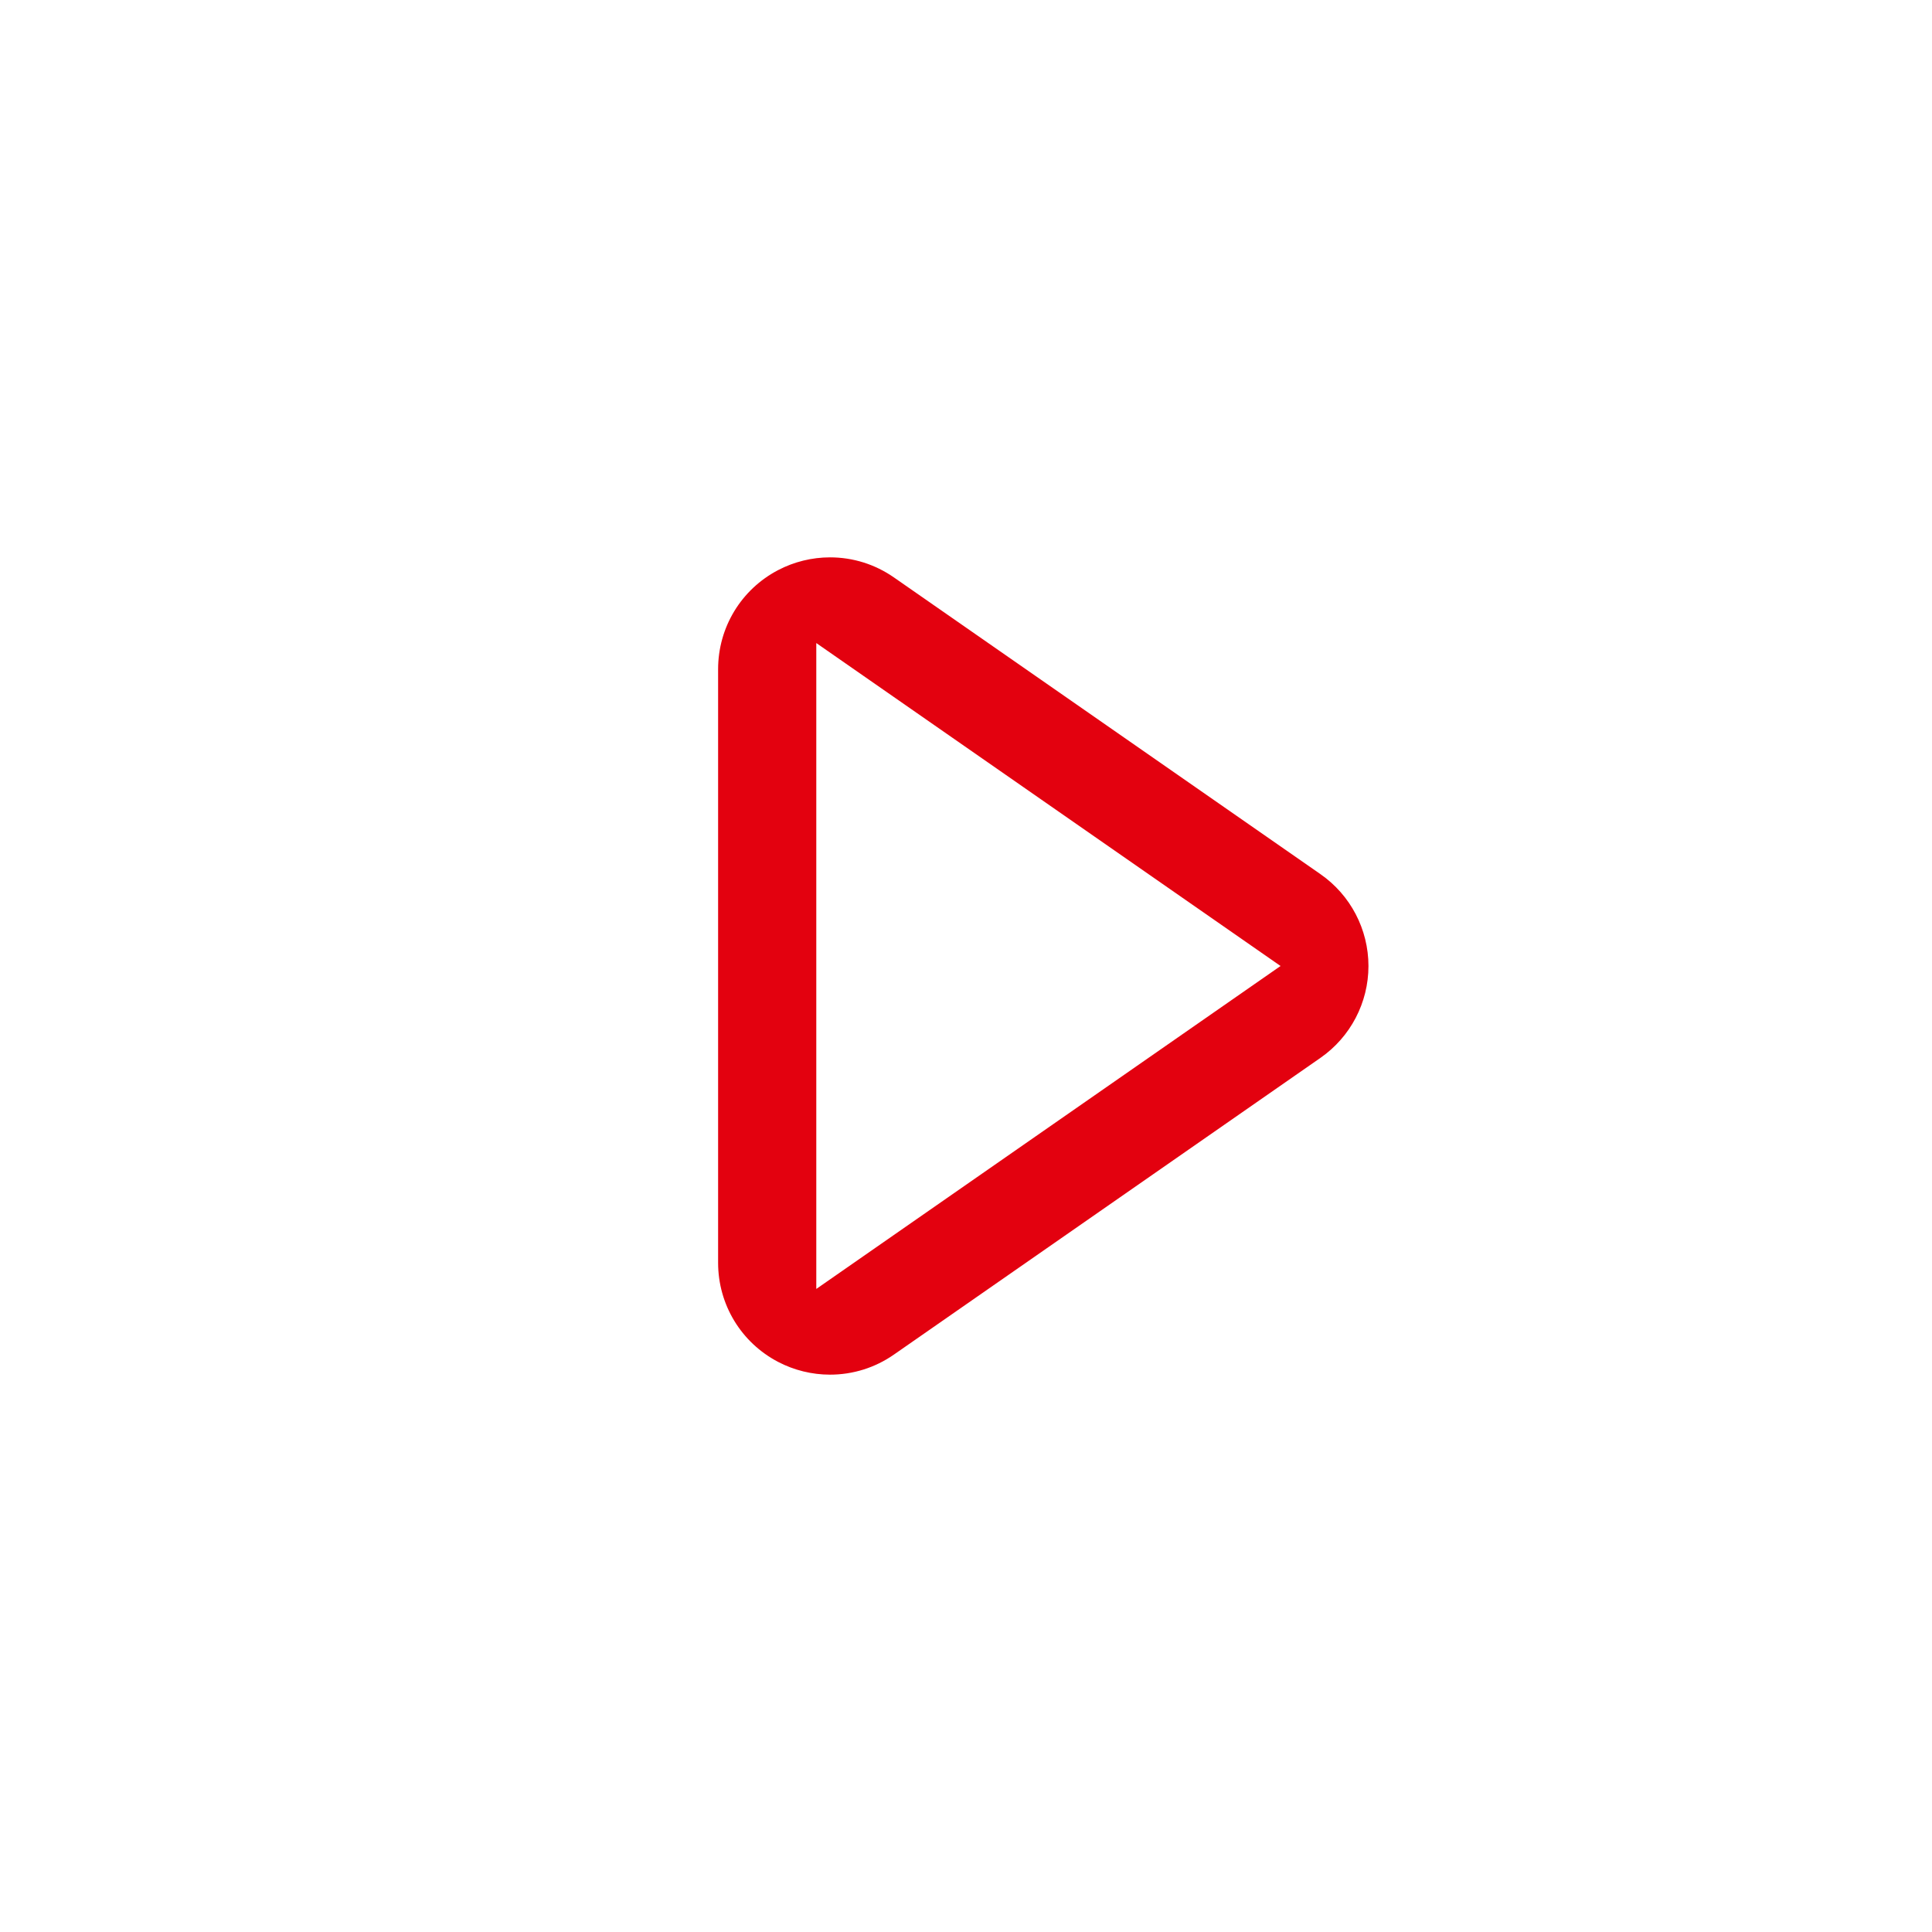 <?xml version="1.0" encoding="UTF-8"?>
<svg xmlns="http://www.w3.org/2000/svg" id="a" data-name="Ebene 1" width="200" height="200" viewBox="0 0 200 200">
  <defs>
    <style>
      .b {
        fill: #e3010f;
        stroke-width: 0px;
      }
    </style>
  </defs>
  <path class="b" d="M136.694,90.492l-44.16-30.72c-1.951-1.357-4.238-2.074-6.615-2.074-1.86,0-3.714.455-5.363,1.317-3.835,2.004-6.218,5.938-6.218,10.266v61.44c0,4.328,2.383,8.262,6.218,10.266,1.649.862,3.504,1.317,5.363,1.317,2.377,0,4.665-.717,6.615-2.074l44.16-30.72c3.111-2.164,4.968-5.719,4.968-9.508s-1.857-7.344-4.968-9.508ZM84.502,133.432v-66.864l48.06,33.432-48.06,33.432Z"></path>
</svg>
